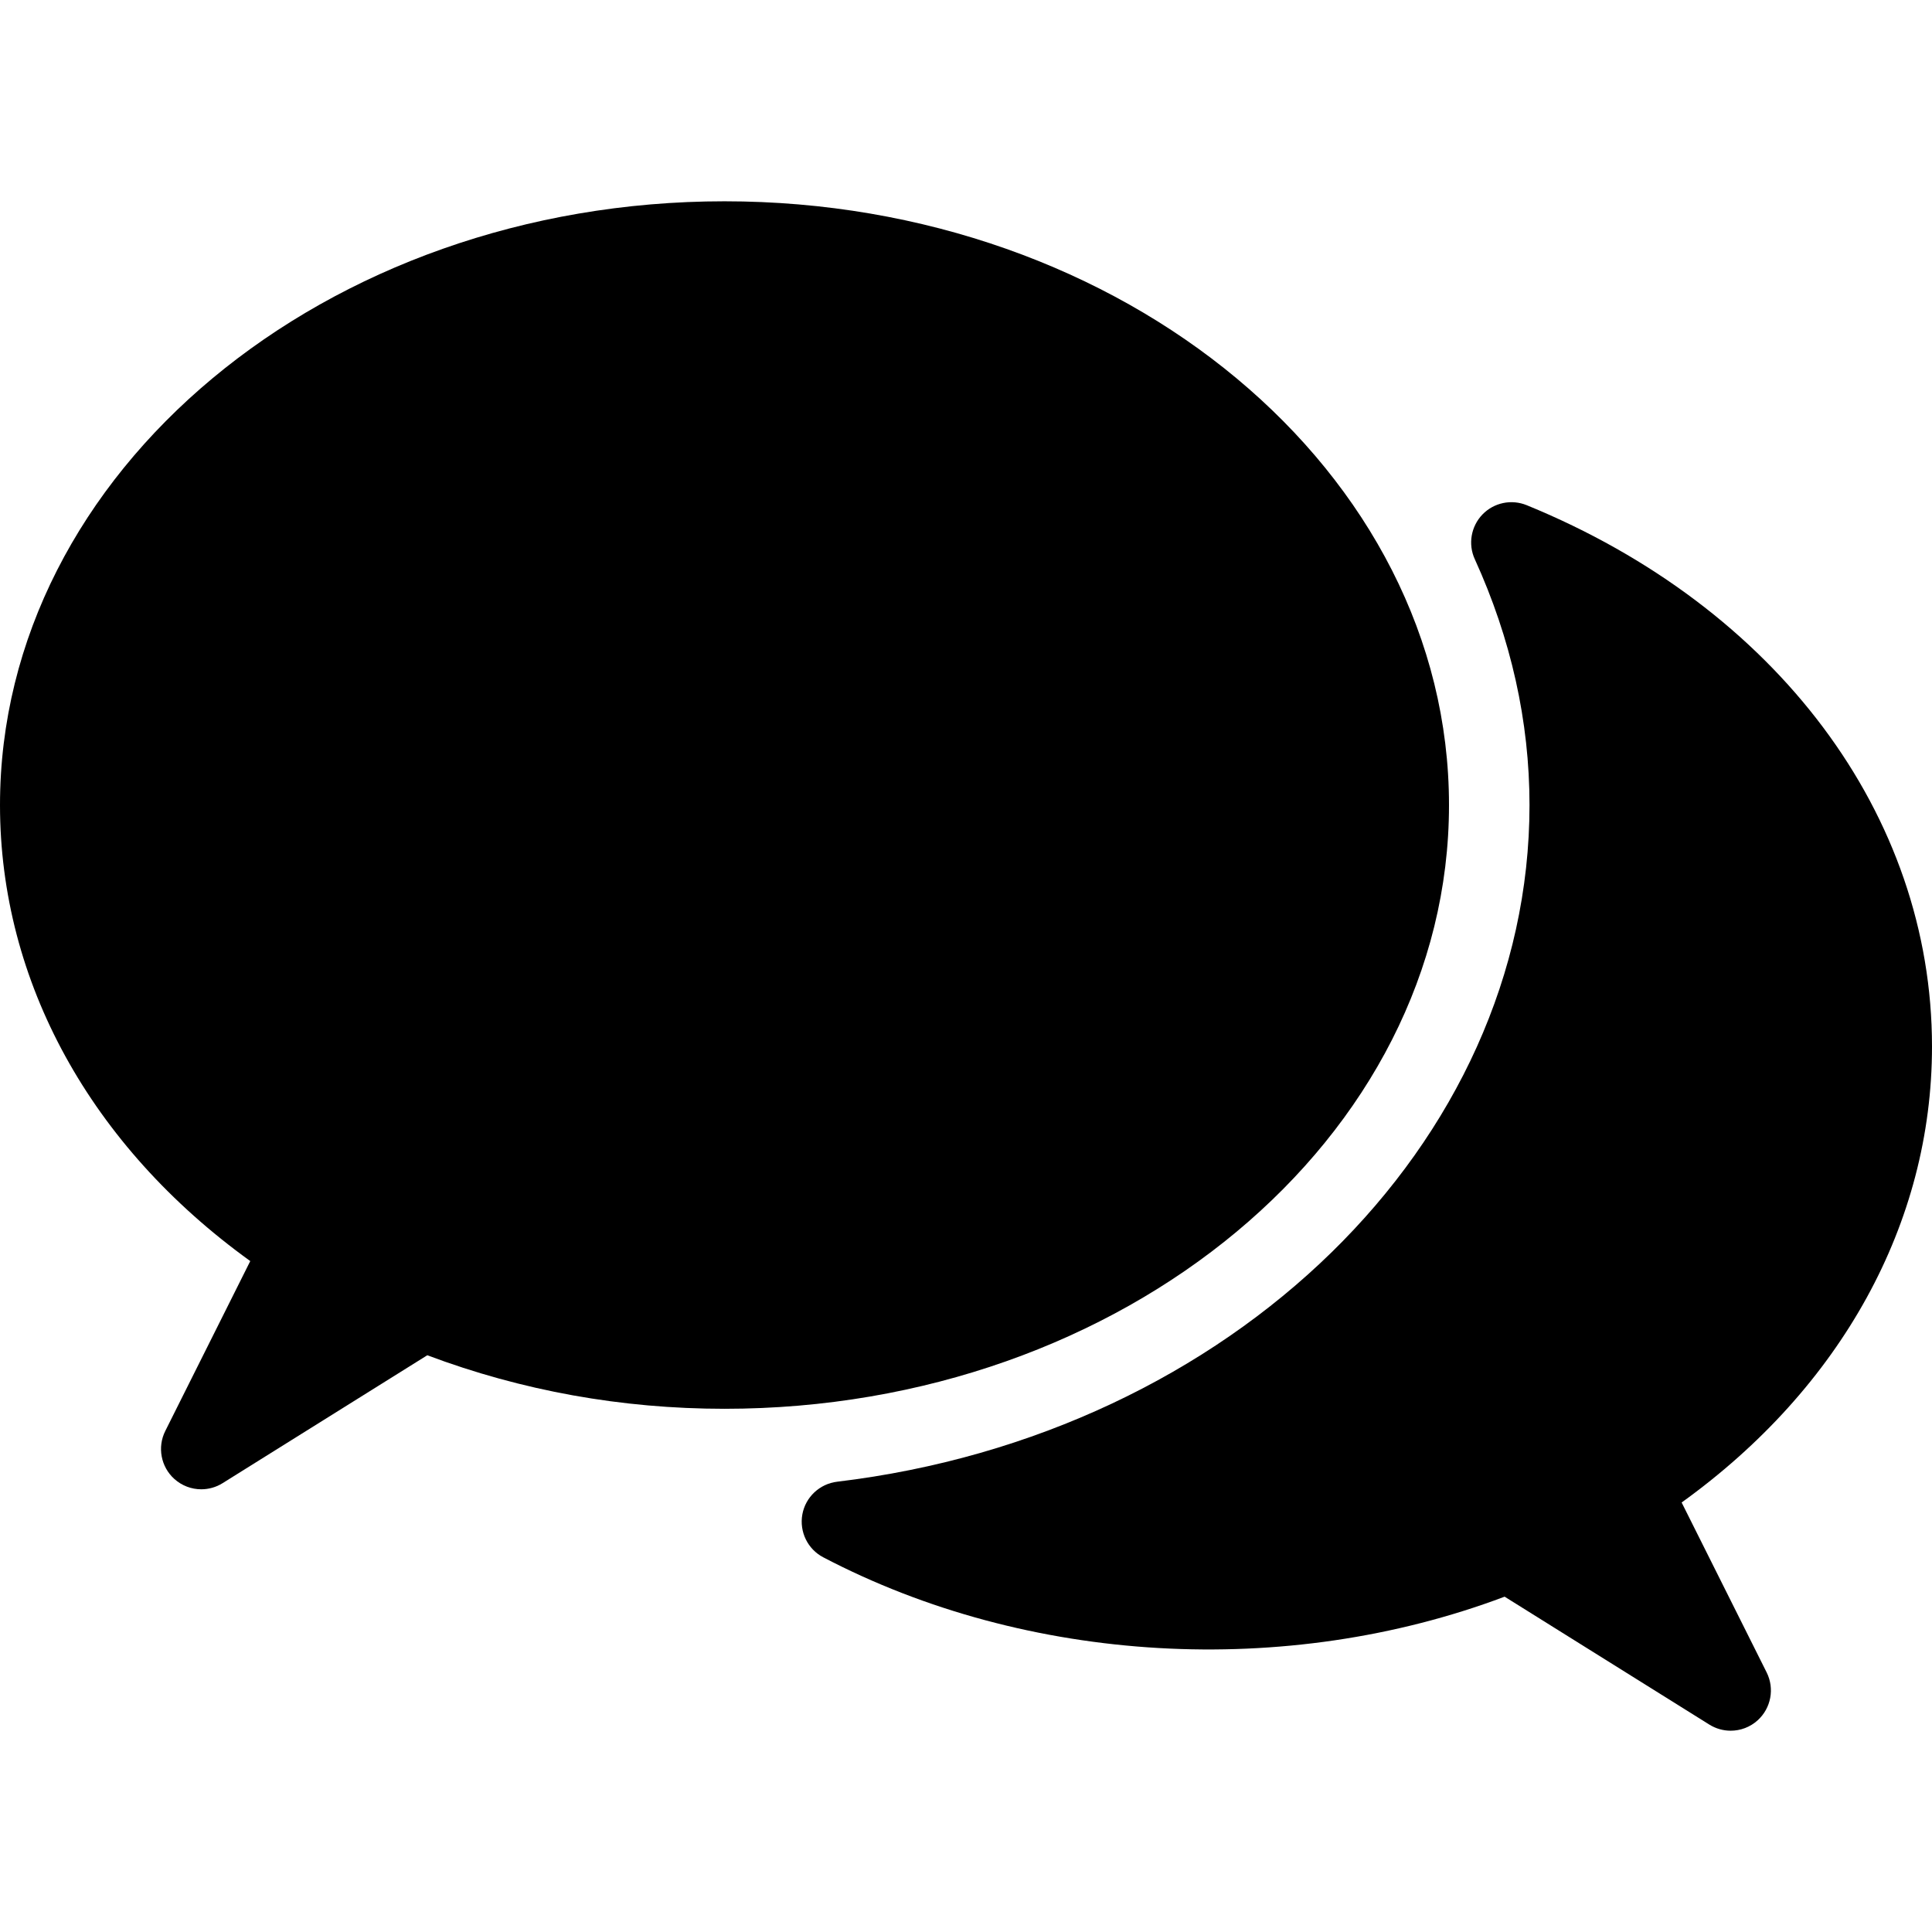 <?xml version="1.0" encoding="iso-8859-1"?>
<!-- Generator: Adobe Illustrator 19.0.0, SVG Export Plug-In . SVG Version: 6.00 Build 0)  -->
<svg version="1.1" id="Layer_1" xmlns="http://www.w3.org/2000/svg" xmlns:xlink="http://www.w3.org/1999/xlink" x="0px" y="0px"
	 viewBox="0 0 512 512" style="enable-background:new 0 0 512 512;" xml:space="preserve">
<g>
	<g>
		<g>
			<path d="M384,213.344c0-88.235-86.144-160-192-160s-192,71.787-192,160c0,46.805,24.043,90.389,66.325,120.853l-22.528,45.035
				c-2.133,4.267-1.173,9.451,2.368,12.672c2.027,1.835,4.587,2.773,7.168,2.773c1.941,0,3.925-0.533,5.653-1.621l54.251-33.899
				c25.045,9.408,51.52,14.187,78.763,14.187C297.856,373.344,384,301.579,384,213.344z"/>
			<path d="M445.653,398.176C487.957,367.733,512,324.171,512,277.344c0-61.376-41.152-116.373-107.413-143.467
				c-4.053-1.643-8.683-0.683-11.733,2.475c-3.029,3.157-3.84,7.851-2.027,11.819c9.621,21.099,14.507,43.029,14.507,65.173
				c0,89.685-78.869,166.784-183.488,179.328c-4.629,0.555-8.384,4.075-9.216,8.661c-0.832,4.587,1.408,9.216,5.547,11.371
				c54.165,28.373,122.603,32.256,180.565,10.432l54.251,33.899c1.749,1.088,3.712,1.621,5.653,1.621
				c2.581,0,5.163-0.939,7.168-2.773c3.541-3.221,4.501-8.405,2.368-12.672L445.653,398.176z"/>
		</g>
	</g>
</g>
<g>
</g>
<g>
</g>
<g>
</g>
<g>
</g>
<g>
</g>
<g>
</g>
<g>
</g>
<g>
</g>
<g>
</g>
<g>
</g>
<g>
</g>
<g>
</g>
<g>
</g>
<g>
</g>
<g>
</g>
</svg>

